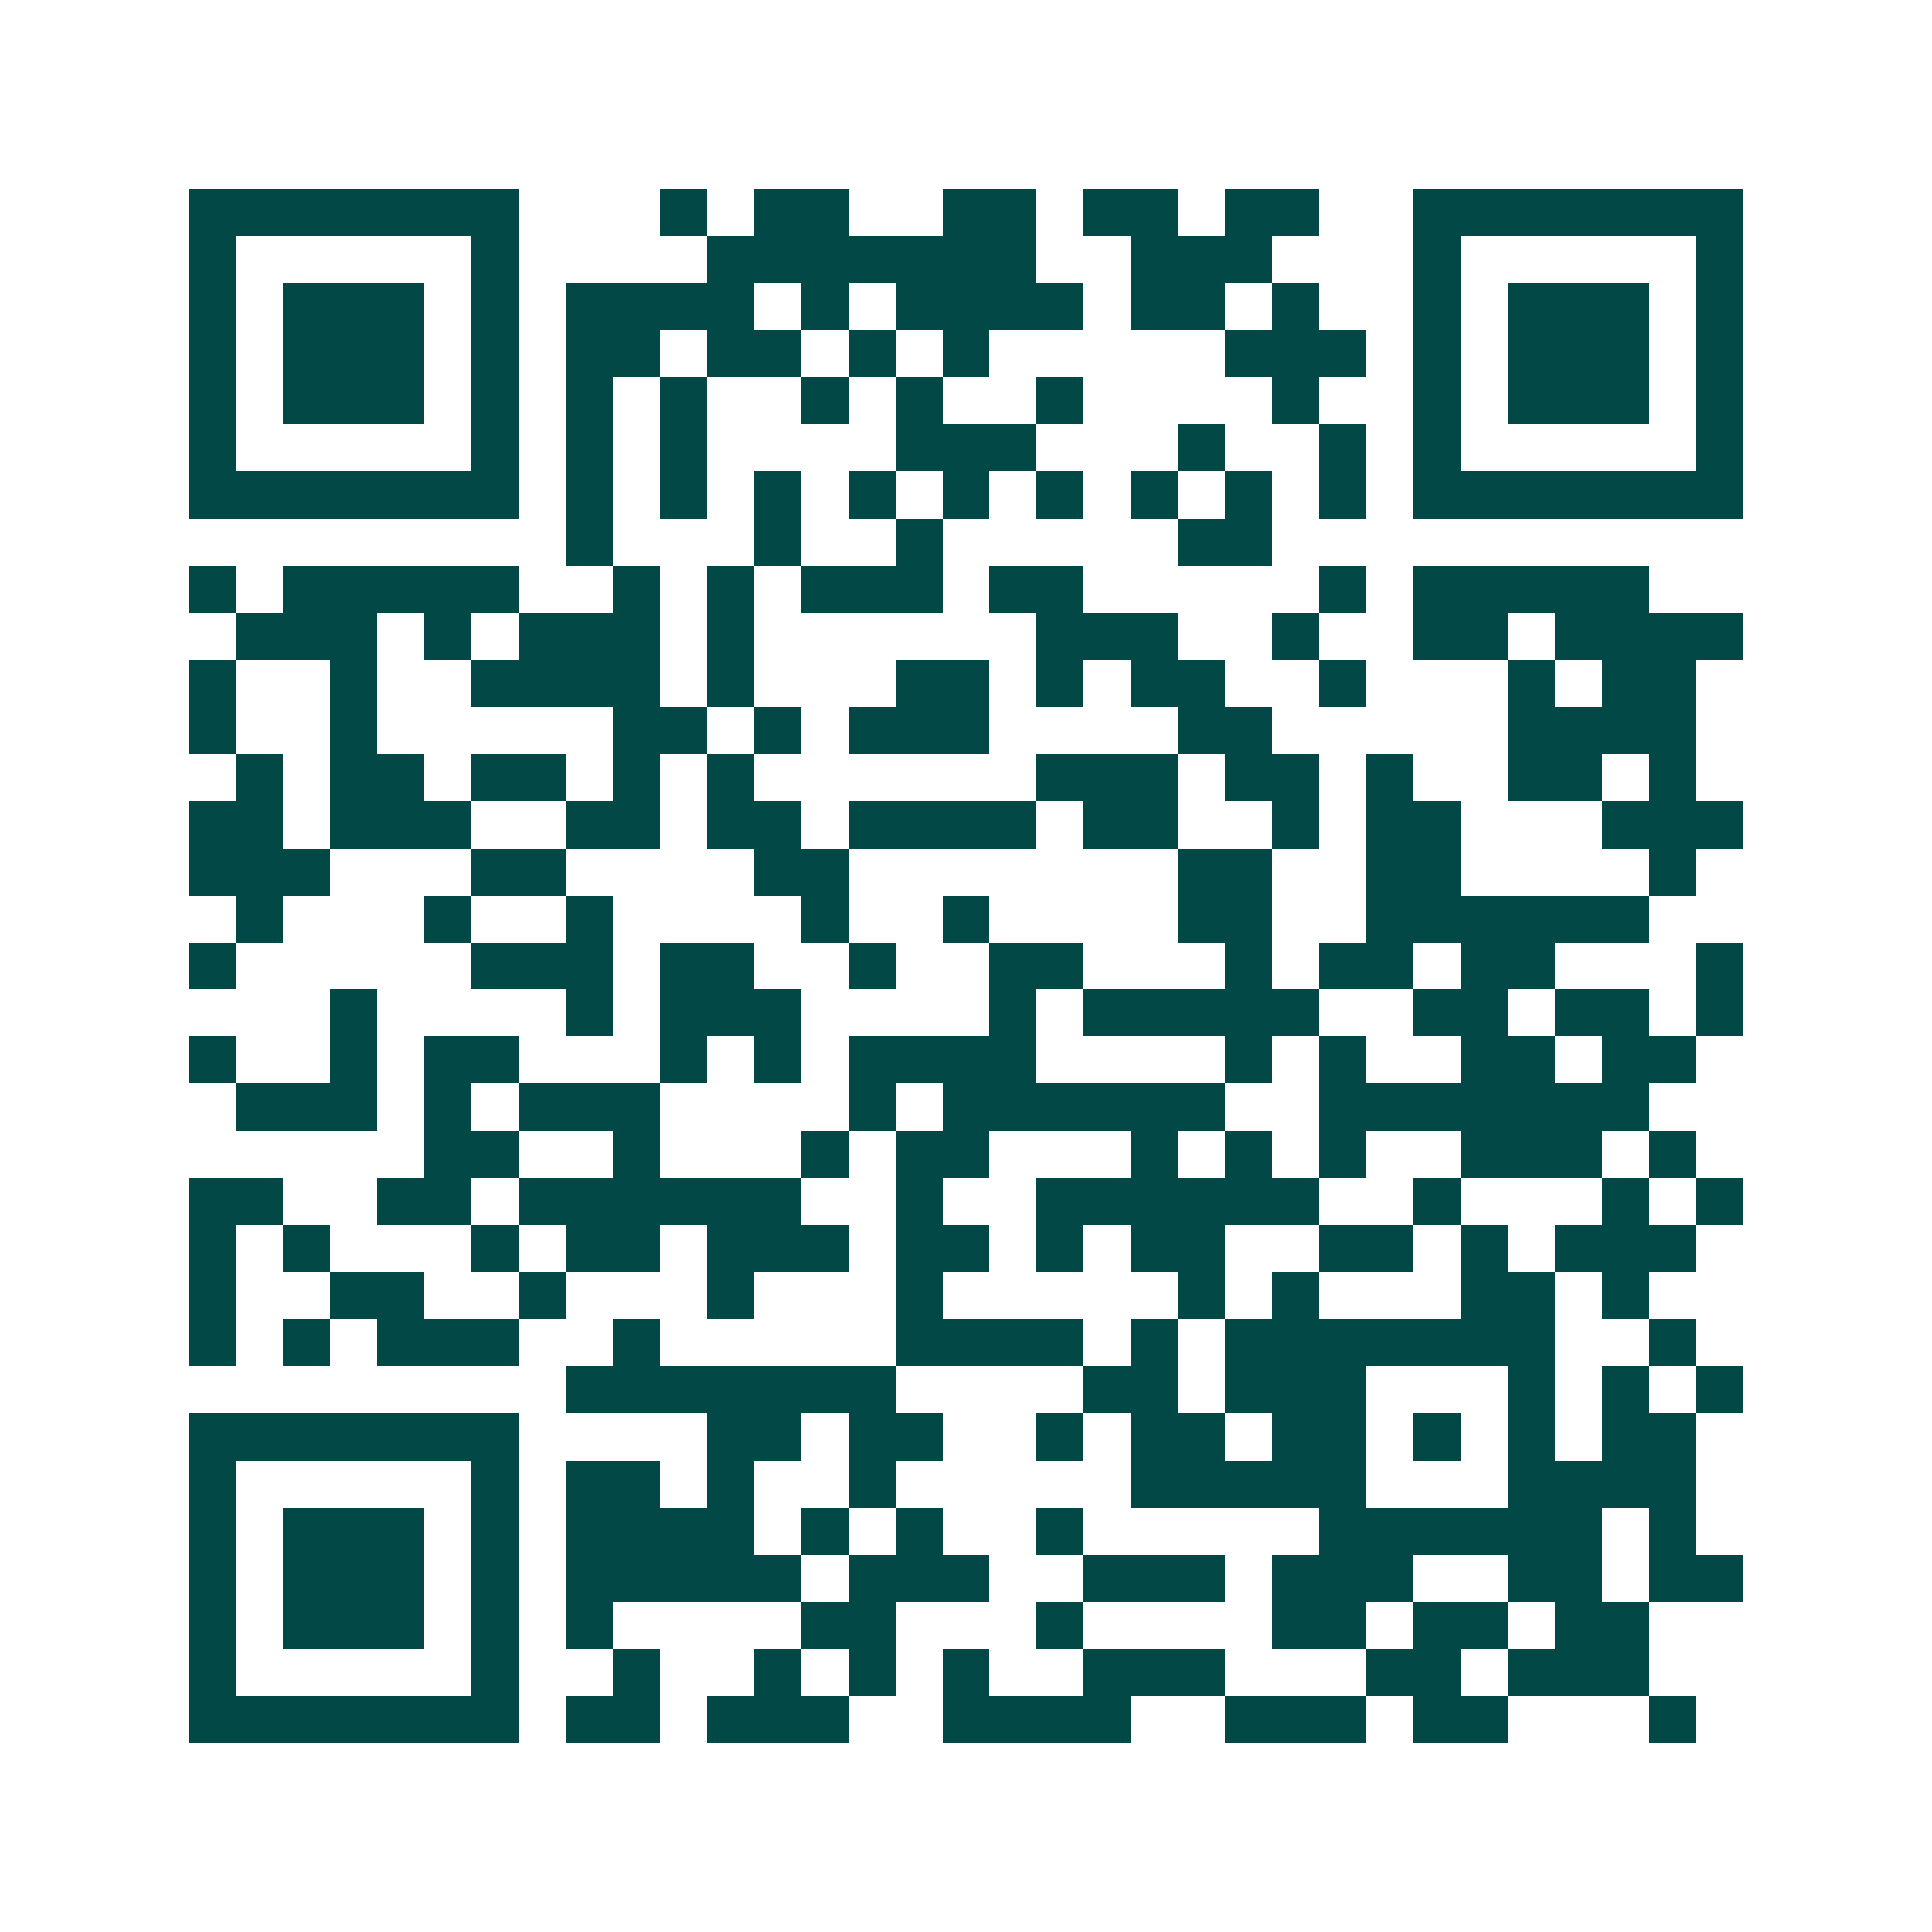 <svg xmlns="http://www.w3.org/2000/svg" width="200" height="200" viewBox="0 0 41 41" shape-rendering="crispEdges"><path fill="#ffffff" d="M0 0h41v41H0z"/><path stroke="#014847" d="M4 4.5h7m3 0h1m1 0h2m2 0h2m1 0h2m1 0h2m2 0h7M4 5.5h1m5 0h1m4 0h7m2 0h3m3 0h1m5 0h1M4 6.5h1m1 0h3m1 0h1m1 0h4m1 0h1m1 0h4m1 0h2m1 0h1m2 0h1m1 0h3m1 0h1M4 7.5h1m1 0h3m1 0h1m1 0h2m1 0h2m1 0h1m1 0h1m5 0h3m1 0h1m1 0h3m1 0h1M4 8.5h1m1 0h3m1 0h1m1 0h1m1 0h1m2 0h1m1 0h1m2 0h1m4 0h1m2 0h1m1 0h3m1 0h1M4 9.5h1m5 0h1m1 0h1m1 0h1m4 0h3m3 0h1m2 0h1m1 0h1m5 0h1M4 10.5h7m1 0h1m1 0h1m1 0h1m1 0h1m1 0h1m1 0h1m1 0h1m1 0h1m1 0h1m1 0h7M12 11.5h1m3 0h1m2 0h1m5 0h2M4 12.5h1m1 0h5m2 0h1m1 0h1m1 0h3m1 0h2m5 0h1m1 0h5M5 13.5h3m1 0h1m1 0h3m1 0h1m6 0h3m2 0h1m2 0h2m1 0h4M4 14.5h1m2 0h1m2 0h4m1 0h1m3 0h2m1 0h1m1 0h2m2 0h1m3 0h1m1 0h2M4 15.5h1m2 0h1m5 0h2m1 0h1m1 0h3m4 0h2m5 0h4M5 16.5h1m1 0h2m1 0h2m1 0h1m1 0h1m6 0h3m1 0h2m1 0h1m2 0h2m1 0h1M4 17.5h2m1 0h3m2 0h2m1 0h2m1 0h4m1 0h2m2 0h1m1 0h2m3 0h3M4 18.5h3m3 0h2m4 0h2m7 0h2m2 0h2m4 0h1M5 19.5h1m3 0h1m2 0h1m4 0h1m2 0h1m4 0h2m2 0h6M4 20.5h1m5 0h3m1 0h2m2 0h1m2 0h2m3 0h1m1 0h2m1 0h2m3 0h1M7 21.5h1m4 0h1m1 0h3m4 0h1m1 0h5m2 0h2m1 0h2m1 0h1M4 22.5h1m2 0h1m1 0h2m3 0h1m1 0h1m1 0h4m4 0h1m1 0h1m2 0h2m1 0h2M5 23.5h3m1 0h1m1 0h3m4 0h1m1 0h6m2 0h7M9 24.5h2m2 0h1m3 0h1m1 0h2m3 0h1m1 0h1m1 0h1m2 0h3m1 0h1M4 25.5h2m2 0h2m1 0h6m2 0h1m2 0h6m2 0h1m3 0h1m1 0h1M4 26.5h1m1 0h1m3 0h1m1 0h2m1 0h3m1 0h2m1 0h1m1 0h2m2 0h2m1 0h1m1 0h3M4 27.5h1m2 0h2m2 0h1m3 0h1m3 0h1m5 0h1m1 0h1m3 0h2m1 0h1M4 28.5h1m1 0h1m1 0h3m2 0h1m5 0h4m1 0h1m1 0h7m2 0h1M12 29.5h7m4 0h2m1 0h3m3 0h1m1 0h1m1 0h1M4 30.5h7m4 0h2m1 0h2m2 0h1m1 0h2m1 0h2m1 0h1m1 0h1m1 0h2M4 31.5h1m5 0h1m1 0h2m1 0h1m2 0h1m5 0h5m3 0h4M4 32.5h1m1 0h3m1 0h1m1 0h4m1 0h1m1 0h1m2 0h1m5 0h6m1 0h1M4 33.5h1m1 0h3m1 0h1m1 0h5m1 0h3m2 0h3m1 0h3m2 0h2m1 0h2M4 34.5h1m1 0h3m1 0h1m1 0h1m4 0h2m3 0h1m4 0h2m1 0h2m1 0h2M4 35.5h1m5 0h1m2 0h1m2 0h1m1 0h1m1 0h1m2 0h3m3 0h2m1 0h3M4 36.5h7m1 0h2m1 0h3m2 0h4m2 0h3m1 0h2m3 0h1"/></svg>
